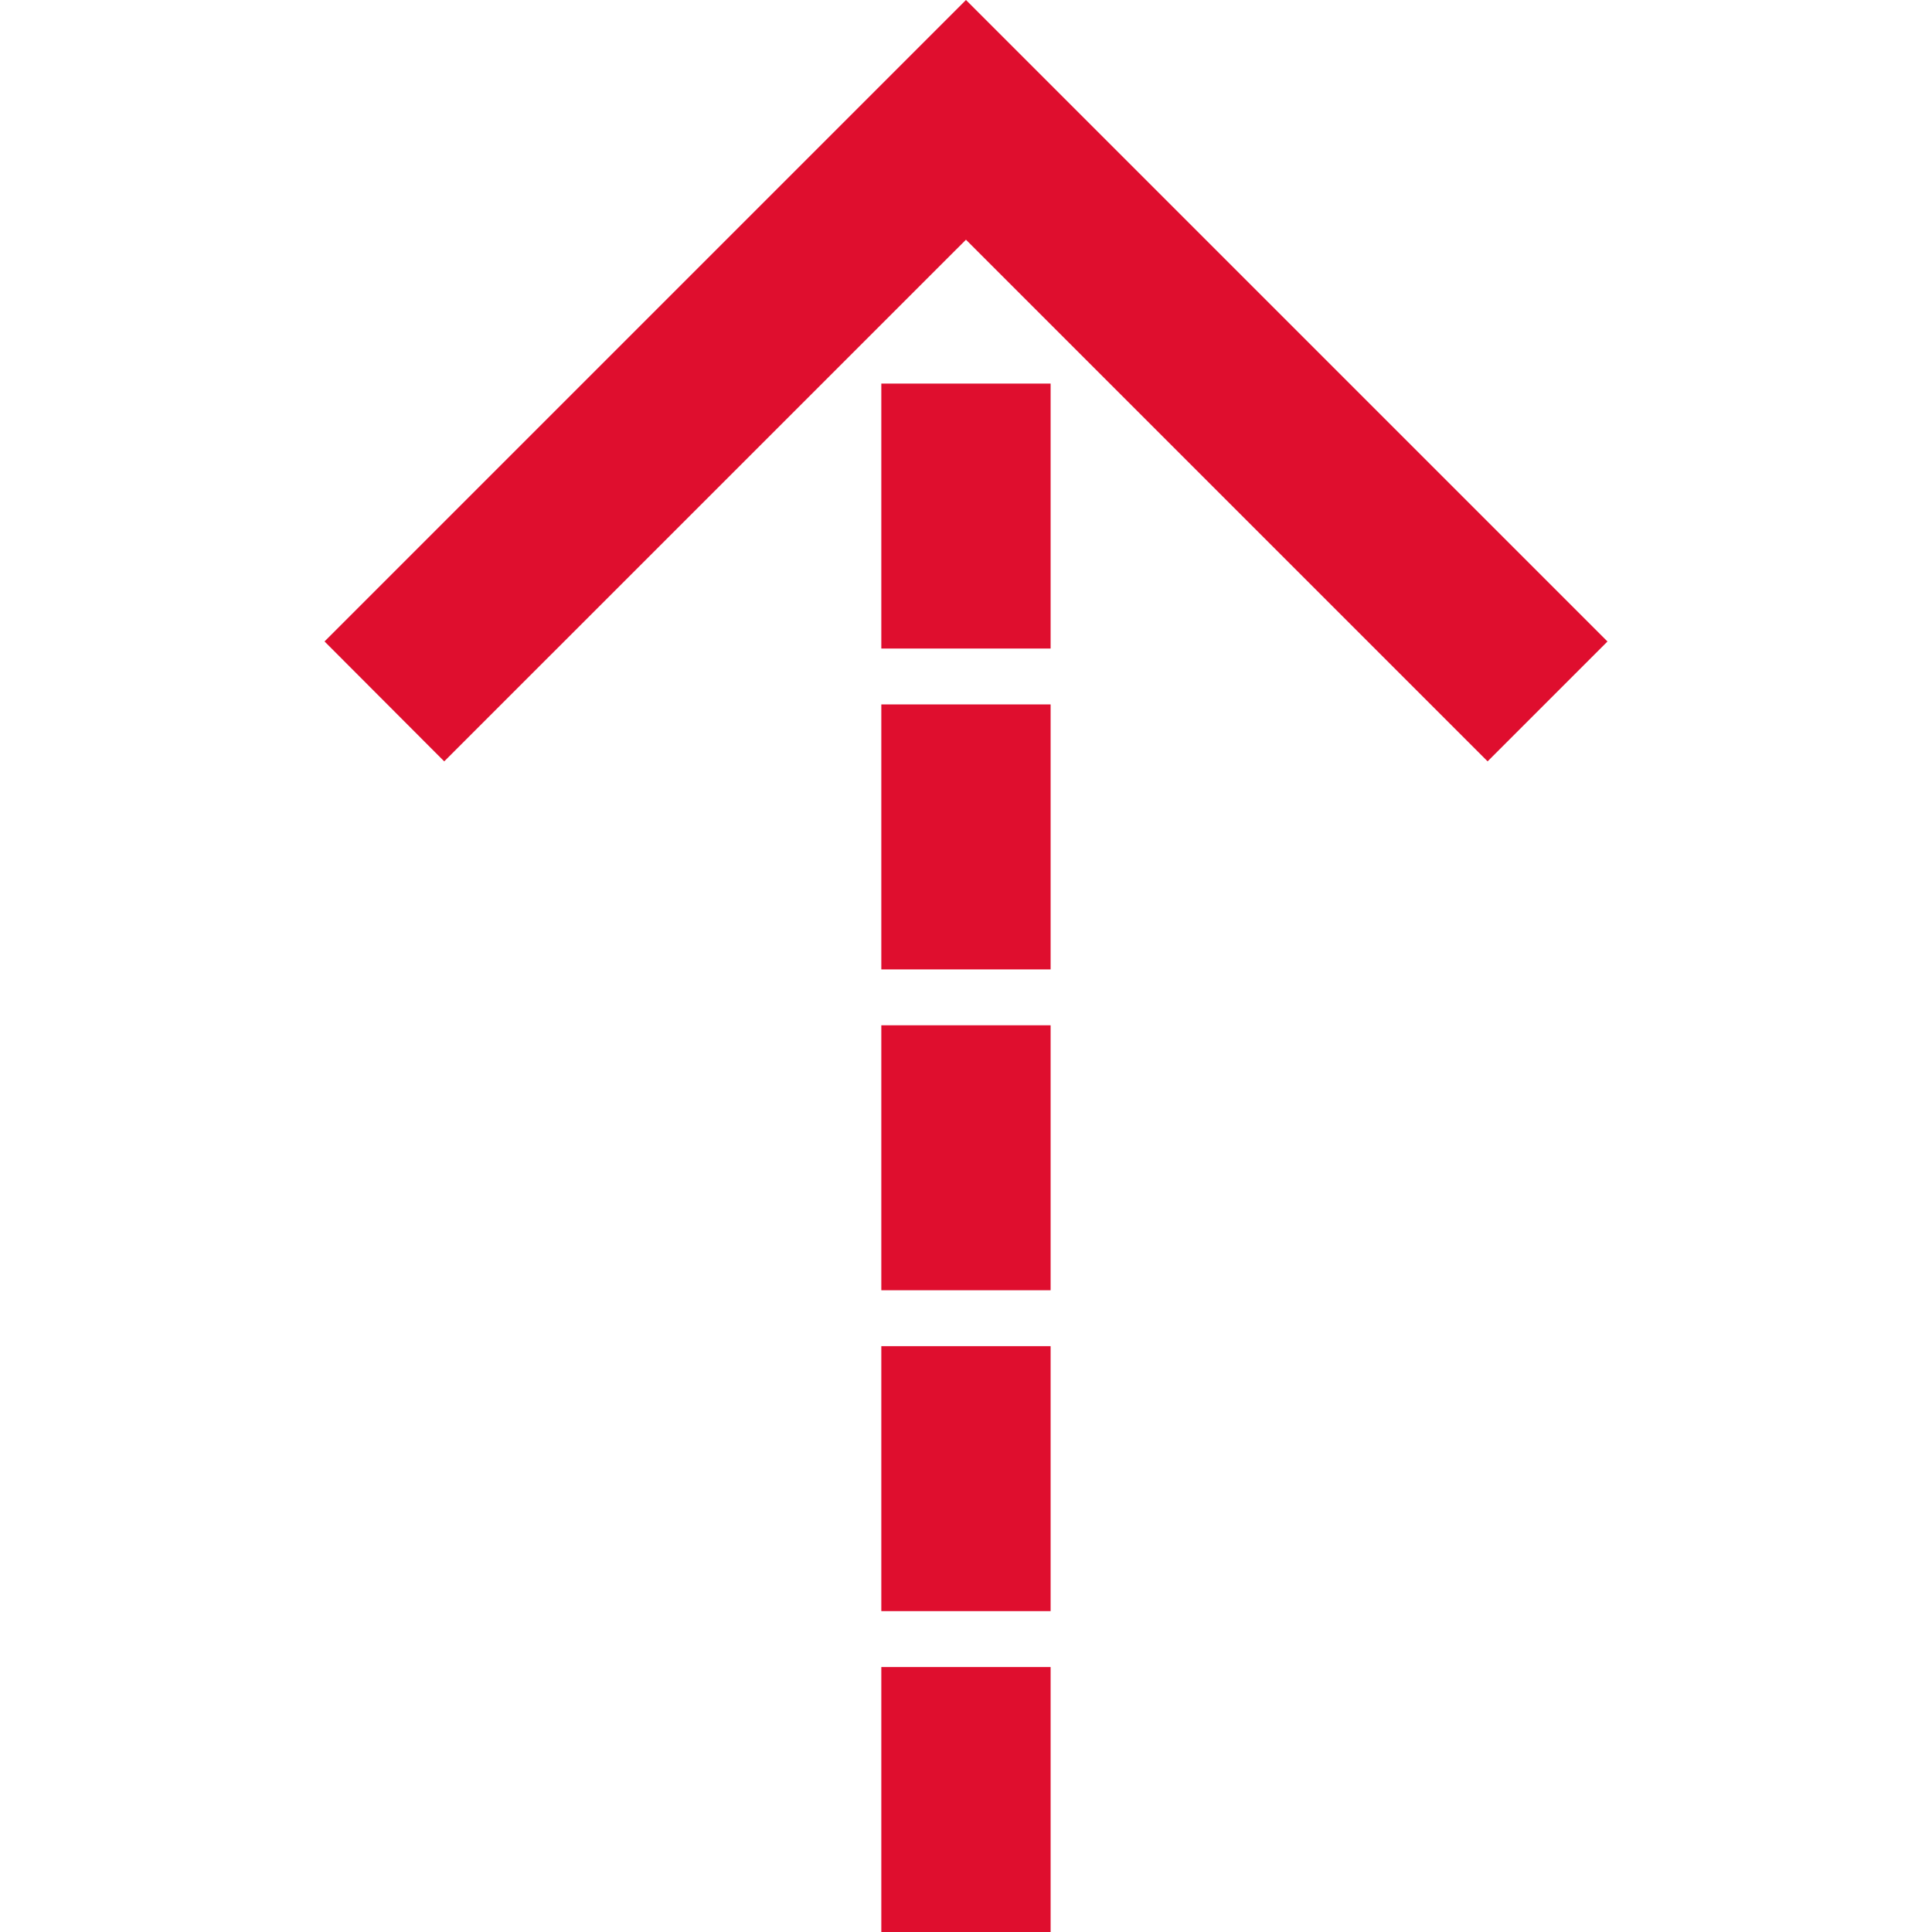 <?xml version="1.0"?>
<svg xmlns="http://www.w3.org/2000/svg" xmlns:xlink="http://www.w3.org/1999/xlink" version="1.1" id="Capa_1" x="0px" y="0px" viewBox="0 0 310.853 310.853" style="enable-background:new 0 0 310.853 310.853;" xml:space="preserve" width="512px" height="512px" class=""><g><g>
	<g>
		<g>
			<polygon points="239.351,122.499 258.638,103.212 155.421,0 52.215,103.206 71.475,122.504      155.421,38.568    " data-original="#010002" class="active-path" data-old_color="#010002" fill="#DF0E2E"/>
		</g>
		<g>
			<rect x="141.802" y="268.222" width="27.239" height="42.631" data-original="#010002" class="active-path" data-old_color="#010002" fill="#DF0E2E"/>
		</g>
		<g>
			<rect x="141.802" y="113.339" width="27.239" height="42.637" data-original="#010002" class="active-path" data-old_color="#010002" fill="#DF0E2E"/>
		</g>
		<g>
			<rect x="141.802" y="61.717" width="27.239" height="42.631" data-original="#010002" class="active-path" data-old_color="#010002" fill="#DF0E2E"/>
		</g>
		<g>
			<rect x="141.802" y="164.967" width="27.239" height="42.631" data-original="#010002" class="active-path" data-old_color="#010002" fill="#DF0E2E"/>
		</g>
		<g>
			<rect x="141.802" y="216.594" width="27.239" height="42.631" data-original="#010002" class="active-path" data-old_color="#010002" fill="#DF0E2E"/>
		</g>
	</g>
</g></g> </svg>
